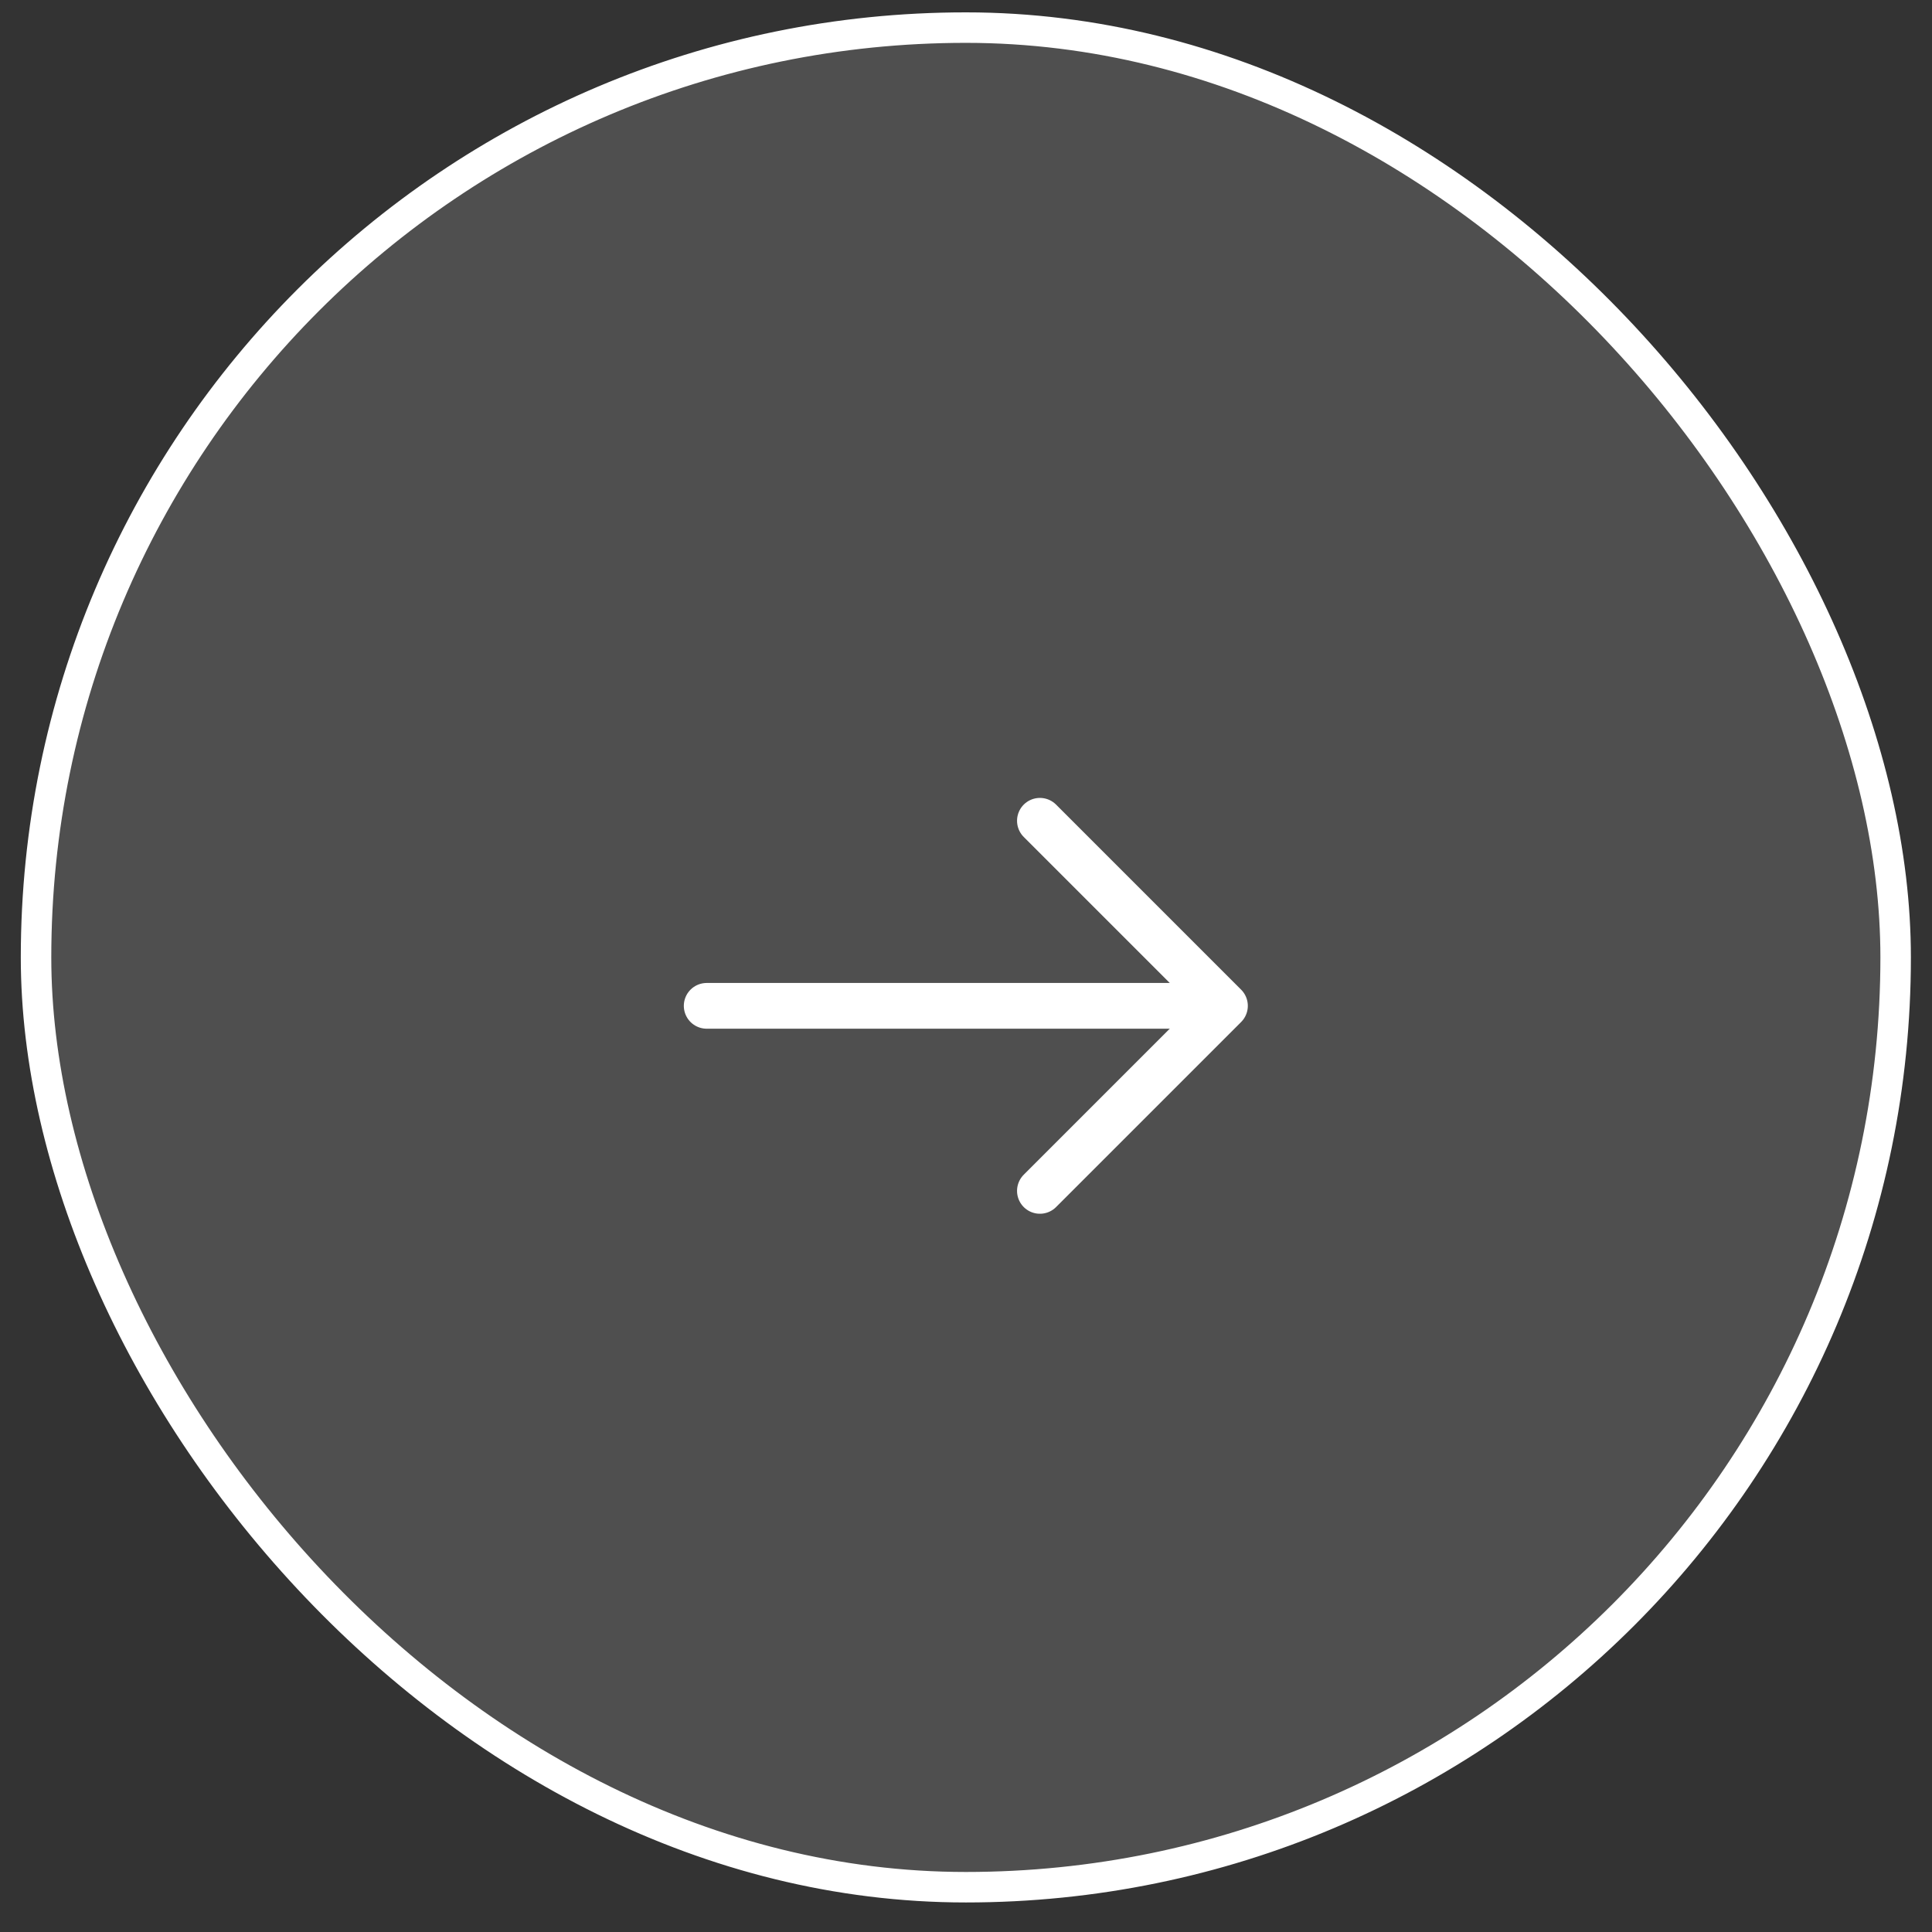 <?xml version="1.0" encoding="UTF-8"?> <svg xmlns="http://www.w3.org/2000/svg" width="55" height="55" viewBox="0 0 55 55" fill="none"><rect x="0" y="0" width="55" height="55" fill="#333333" stroke="none"/><rect x="1.026" y="0.786" width="52.939" height="52.939" rx="26.469" fill="white" fill-opacity="0.14"></rect><rect x="1.026" y="0.786" width="52.939" height="52.939" rx="26.469" stroke="white" stroke-width="0.868"></rect><path d="M29.604 23.366L34.872 28.634L29.604 33.902" stroke="white" stroke-width="1.302" stroke-miterlimit="10" stroke-linecap="round" stroke-linejoin="round"></path><path d="M20.118 28.634H34.724" stroke="white" stroke-width="1.302" stroke-miterlimit="10" stroke-linecap="round" stroke-linejoin="round"></path></svg> 